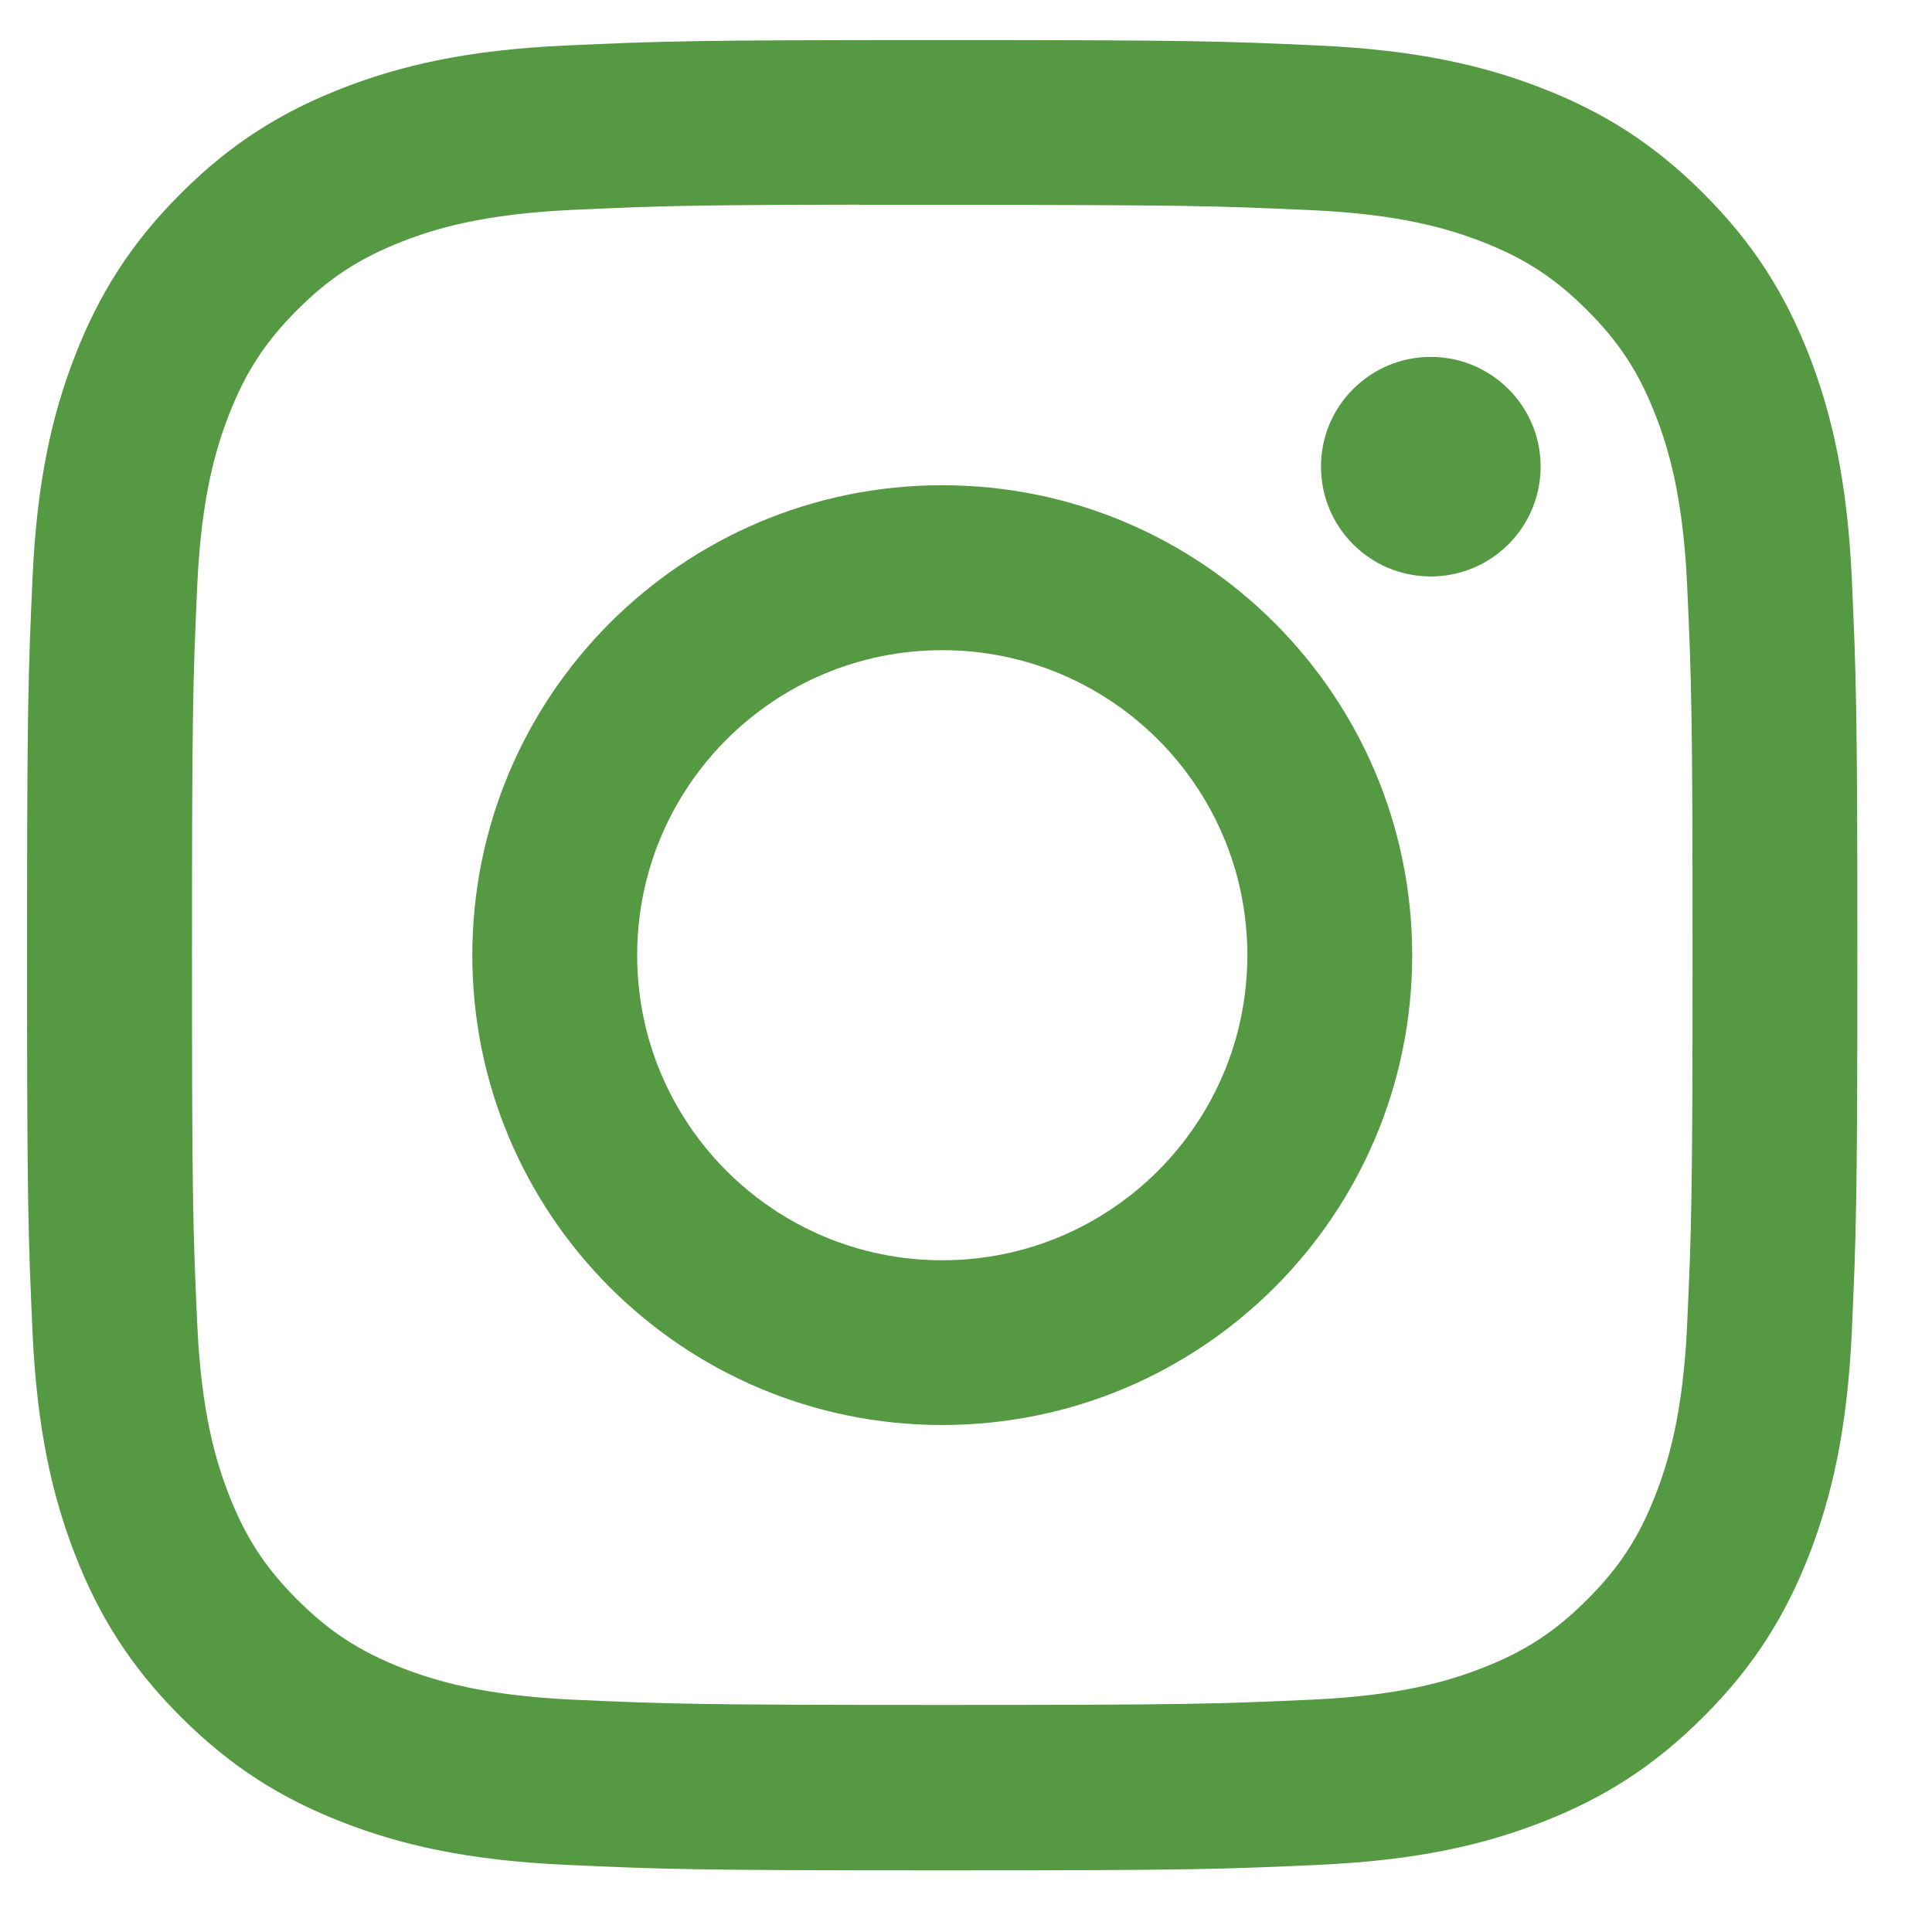 <svg width="16" height="16" viewBox="0 0 19 19" fill="none" xmlns="http://www.w3.org/2000/svg">
<path d="M9.266 0.394C6.822 0.394 6.515 0.404 5.555 0.448C4.597 0.492 3.943 0.643 3.371 0.866C2.779 1.096 2.277 1.403 1.777 1.904C1.276 2.404 0.969 2.906 0.738 3.498C0.515 4.07 0.363 4.725 0.32 5.682C0.277 6.642 0.266 6.949 0.266 9.394C0.266 11.838 0.277 12.144 0.32 13.104C0.364 14.062 0.516 14.716 0.738 15.288C0.968 15.88 1.276 16.382 1.776 16.882C2.276 17.383 2.778 17.691 3.37 17.921C3.943 18.144 4.597 18.295 5.555 18.339C6.515 18.383 6.821 18.394 9.265 18.394C11.71 18.394 12.016 18.383 12.976 18.339C13.934 18.295 14.588 18.144 15.161 17.921C15.753 17.691 16.254 17.383 16.754 16.882C17.255 16.382 17.562 15.88 17.793 15.288C18.014 14.716 18.166 14.062 18.211 13.104C18.254 12.144 18.266 11.838 18.266 9.394C18.266 6.949 18.254 6.643 18.211 5.683C18.166 4.724 18.014 4.07 17.793 3.498C17.562 2.906 17.255 2.404 16.754 1.904C16.254 1.403 15.753 1.096 15.161 0.866C14.587 0.643 13.932 0.492 12.974 0.448C12.014 0.404 11.709 0.394 9.264 0.394H9.266ZM8.459 2.015C8.699 2.015 8.966 2.015 9.266 2.015C11.669 2.015 11.954 2.024 12.903 2.067C13.781 2.107 14.257 2.254 14.574 2.377C14.994 2.54 15.294 2.735 15.608 3.05C15.924 3.365 16.119 3.665 16.282 4.085C16.405 4.402 16.552 4.878 16.592 5.756C16.635 6.705 16.645 6.99 16.645 9.391C16.645 11.793 16.635 12.078 16.592 13.027C16.552 13.905 16.405 14.381 16.282 14.698C16.119 15.118 15.924 15.417 15.608 15.732C15.293 16.047 14.995 16.242 14.574 16.405C14.257 16.529 13.781 16.675 12.903 16.715C11.954 16.758 11.669 16.767 9.266 16.767C6.863 16.767 6.578 16.758 5.63 16.715C4.752 16.674 4.276 16.528 3.958 16.405C3.538 16.241 3.238 16.046 2.923 15.731C2.608 15.416 2.413 15.117 2.25 14.697C2.127 14.38 1.98 13.904 1.94 13.026C1.897 12.078 1.888 11.793 1.888 9.389C1.888 6.986 1.897 6.702 1.94 5.754C1.98 4.876 2.127 4.4 2.25 4.083C2.413 3.663 2.608 3.363 2.923 3.048C3.238 2.733 3.538 2.538 3.958 2.374C4.276 2.25 4.752 2.104 5.63 2.064C6.46 2.026 6.782 2.015 8.459 2.013V2.015ZM14.071 3.51C13.474 3.51 12.991 3.993 12.991 4.589C12.991 5.186 13.474 5.669 14.071 5.669C14.667 5.669 15.151 5.186 15.151 4.589C15.151 3.993 14.667 3.51 14.071 3.51ZM9.266 4.772C6.714 4.772 4.645 6.841 4.645 9.394C4.645 11.946 6.714 14.014 9.266 14.014C11.819 14.014 13.888 11.946 13.888 9.394C13.888 6.841 11.819 4.772 9.266 4.772ZM9.266 6.394C10.923 6.394 12.267 7.737 12.267 9.394C12.267 11.05 10.923 12.394 9.266 12.394C7.61 12.394 6.266 11.05 6.266 9.394C6.266 7.737 7.61 6.394 9.266 6.394Z" fill="#559943"/>
</svg>
